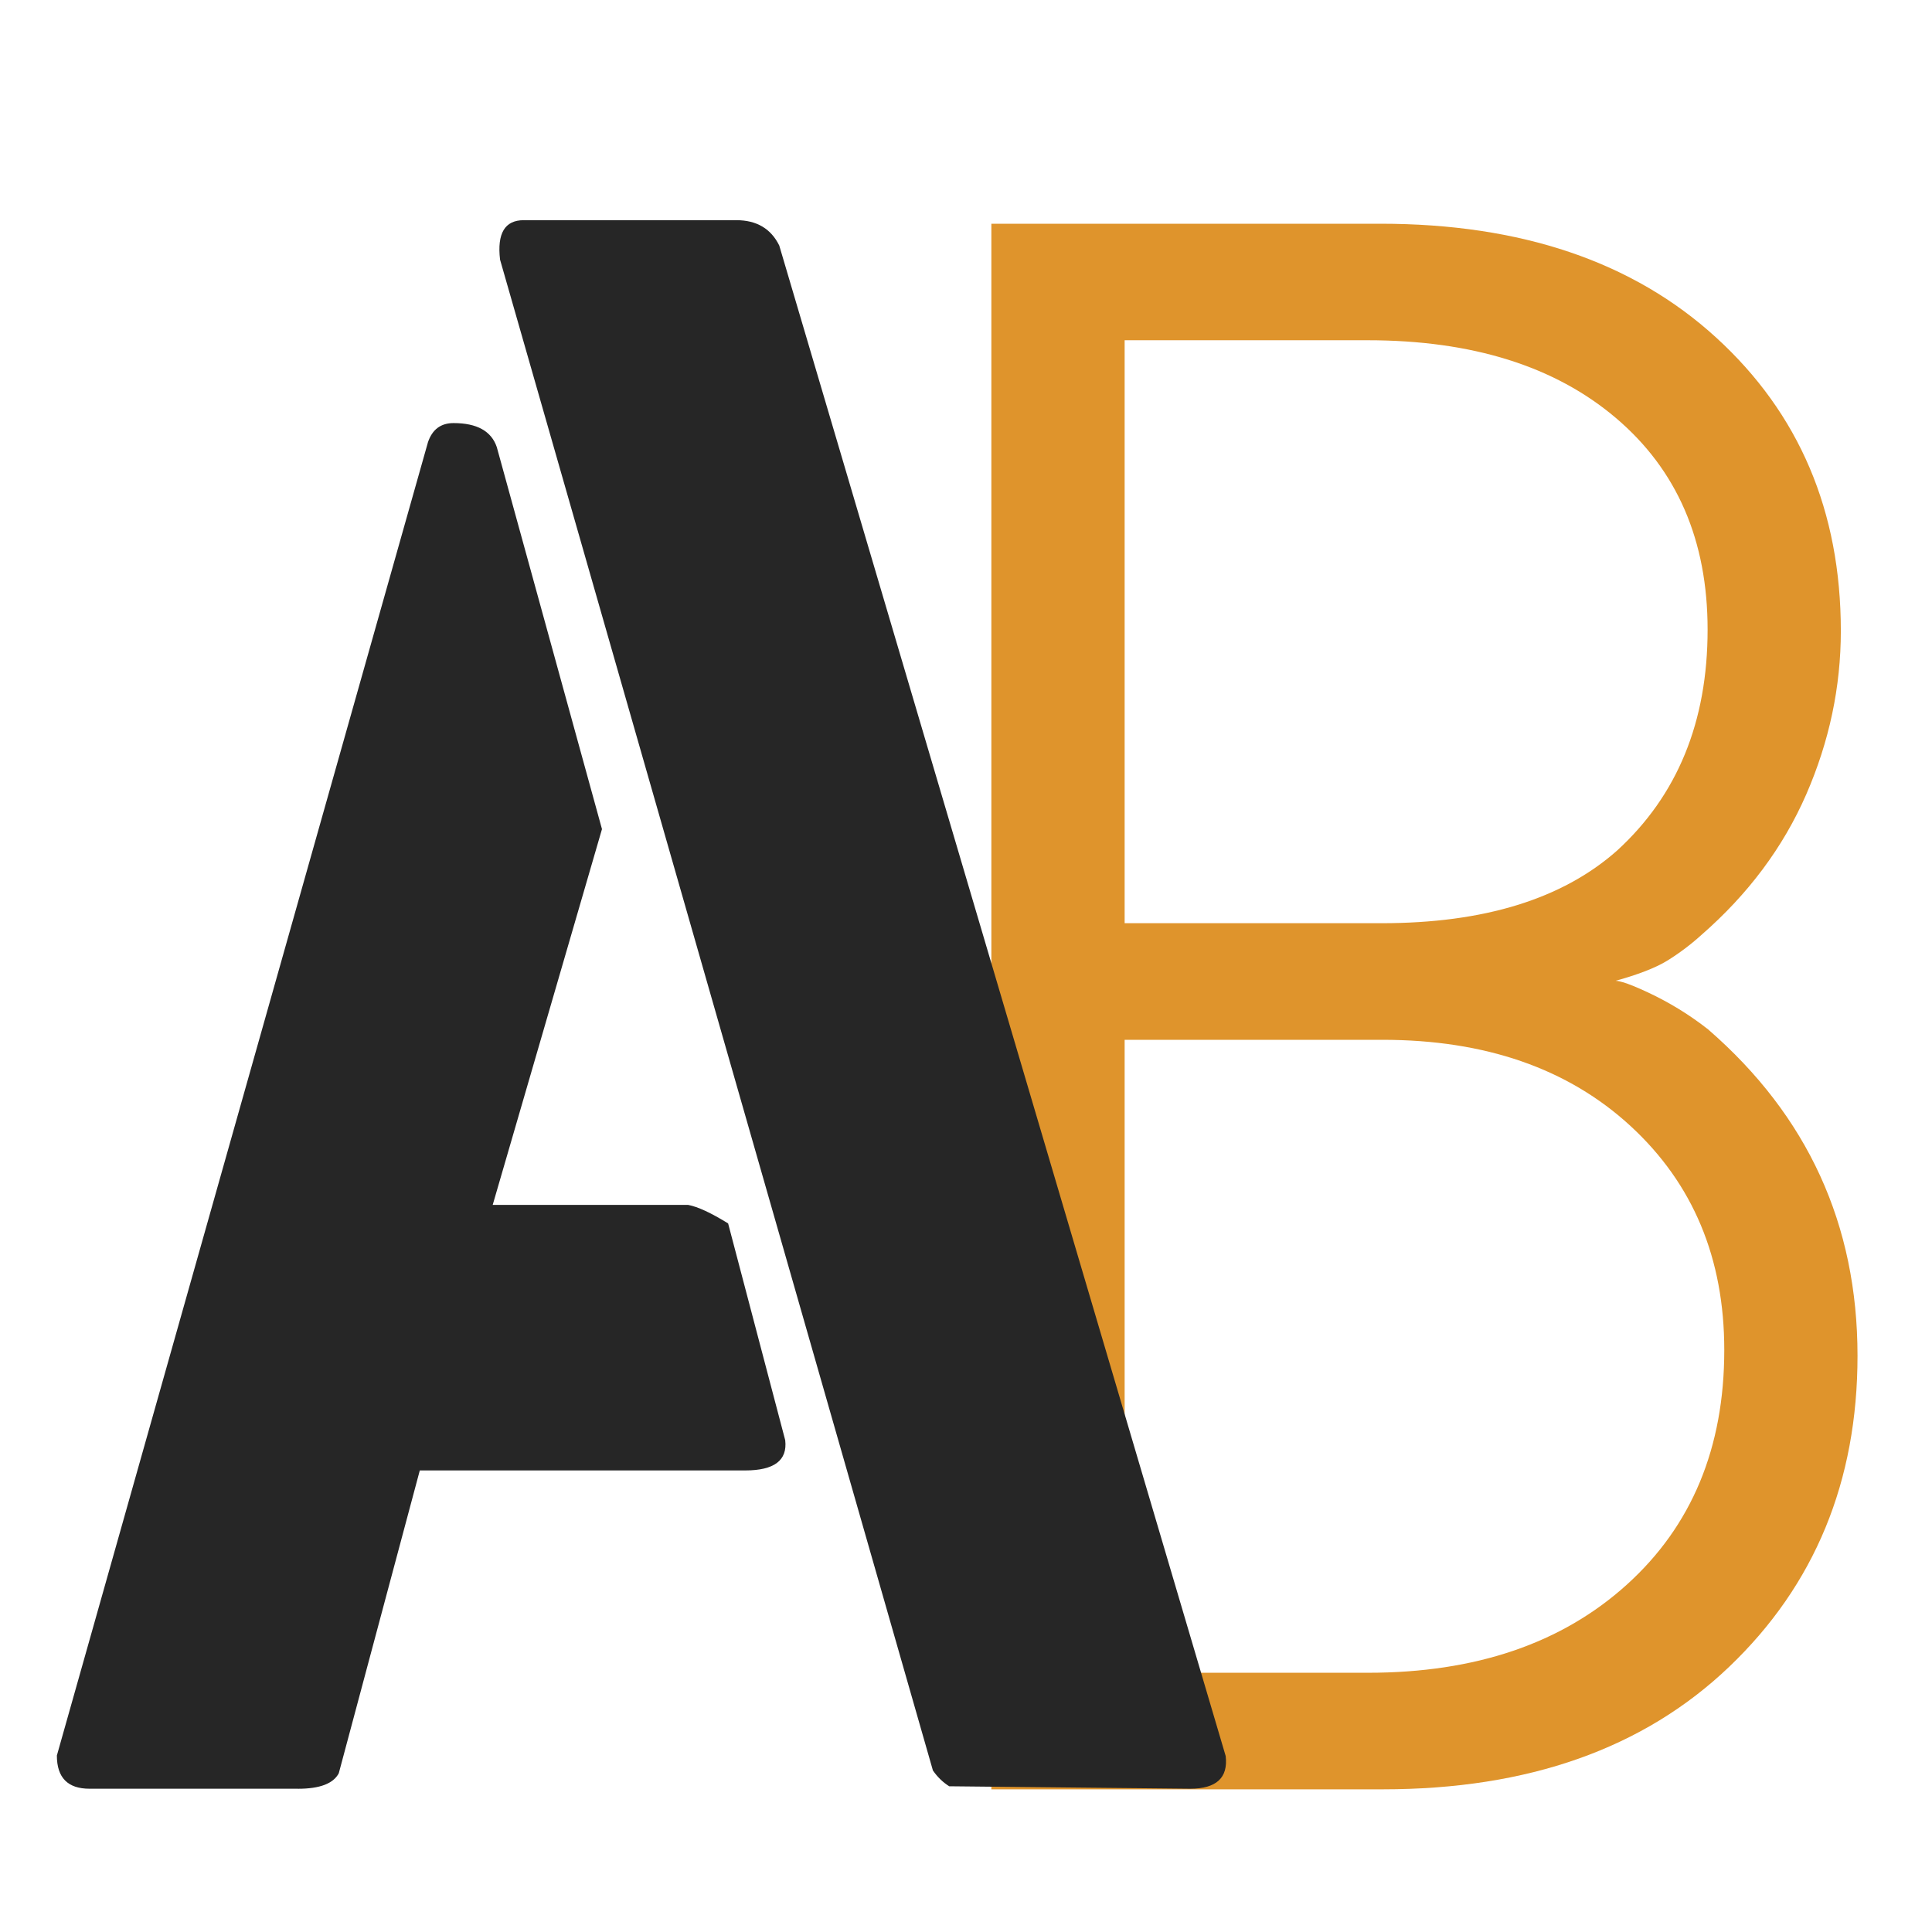 <?xml version="1.0" encoding="UTF-8" standalone="no"?>
<svg
   xmlns:dc="http://purl.org/dc/elements/1.1/"
   xmlns:cc="http://creativecommons.org/ns#"
   xmlns:rdf="http://www.w3.org/1999/02/22-rdf-syntax-ns#"
   xmlns:svg="http://www.w3.org/2000/svg"
   xmlns="http://www.w3.org/2000/svg"
   xmlns:xlink="http://www.w3.org/1999/xlink"
   version="1.1"
   id="svg2"
   height="512px"
   width="512px">
  <defs
     id="defs4">
    <g
       id="MPATH1">
      <path
         id="path7"
         style="fill:#df942c"
         d="m 262.72 474.21l 0 -414.92 103.11 0c 37.29 0 66.95 10.06 88.97 30.17 22.02 20.12 33.04 46.04 33.04 77.76 0 14.85 -3.06 29.29 -9.17 43.31 -6.12 14.02 -15.4 26.46 -27.86 37.31 -2.8 2.53 -5.78 4.77 -8.93 6.72 -3.15 1.95 -8.03 3.83 -14.66 5.62 0.64 -0.78 3.82 0.16 9.52 2.83 5.7 2.67 11.01 5.93 15.93 9.79 26.39 22.9 39.59 51.73 39.59 86.49 0 33.29 -11.33 60.76 -34 82.42 -22.67 21.66 -53.27 32.48 -91.8 32.48l -103.73 0m 35.31 -384.02l 0 353.13 64.49 0c 28.51 0 51.37 -7.78 68.59 -23.35 17.22 -15.56 25.83 -36.29 25.83 -62.18 0 -24.32 -8.28 -44.11 -24.83 -59.35 -16.55 -15.24 -38.49 -22.86 -65.8 -22.86l -68.28 0 0 -30.9 68.14 0c 27.08 0 47.87 -6.41 62.35 -19.24 16 -14.62 24 -34.14 24 -58.56 0 -23.63 -8.09 -42.32 -24.28 -56.07 -16.18 -13.75 -38.14 -20.62 -65.87 -20.62l -64.35 0 z" />
    </g>
    <g
       id="MPATH2">
      <path
         id="path10"
         style="fill:#262626"
         d="m 315.39 474.03l -63.84 -0.65c -1.68 -1.06 -3.12 -2.45 -4.32 -4.19l -114.71 -400.38c -0.82 -6.98 1.27 -10.46 6.27 -10.46l 56.34 0c 5.38 0 9.17 2.24 11.38 6.71l 118.31 400.31c 0.67 5.77 -2.47 8.66 -9.44 8.66m -236.4 0l -55.26 0c -5.76 0 -8.65 -2.93 -8.65 -8.8l 98.35 -348.06c 1.15 -3.37 3.41 -5.05 6.77 -5.05 6.2 0 10.02 2.12 11.46 6.35l 27.88 101.25 -28.96 99.59 51.8 0c 2.55 0.48 6.08 2.12 10.59 4.91l 15.13 57.45c 0.62 5.34 -2.91 8.01 -10.59 8.01l -86.25 0 -21.47 80.25c -1.44 2.74 -5.04 4.11 -10.81 4.11 z" />
    </g>
  </defs>
  <use
     id="use12"
     xlink:href="#MPATH1" />
  <use
     id="use14"
     xlink:href="#MPATH2" />
</svg>
